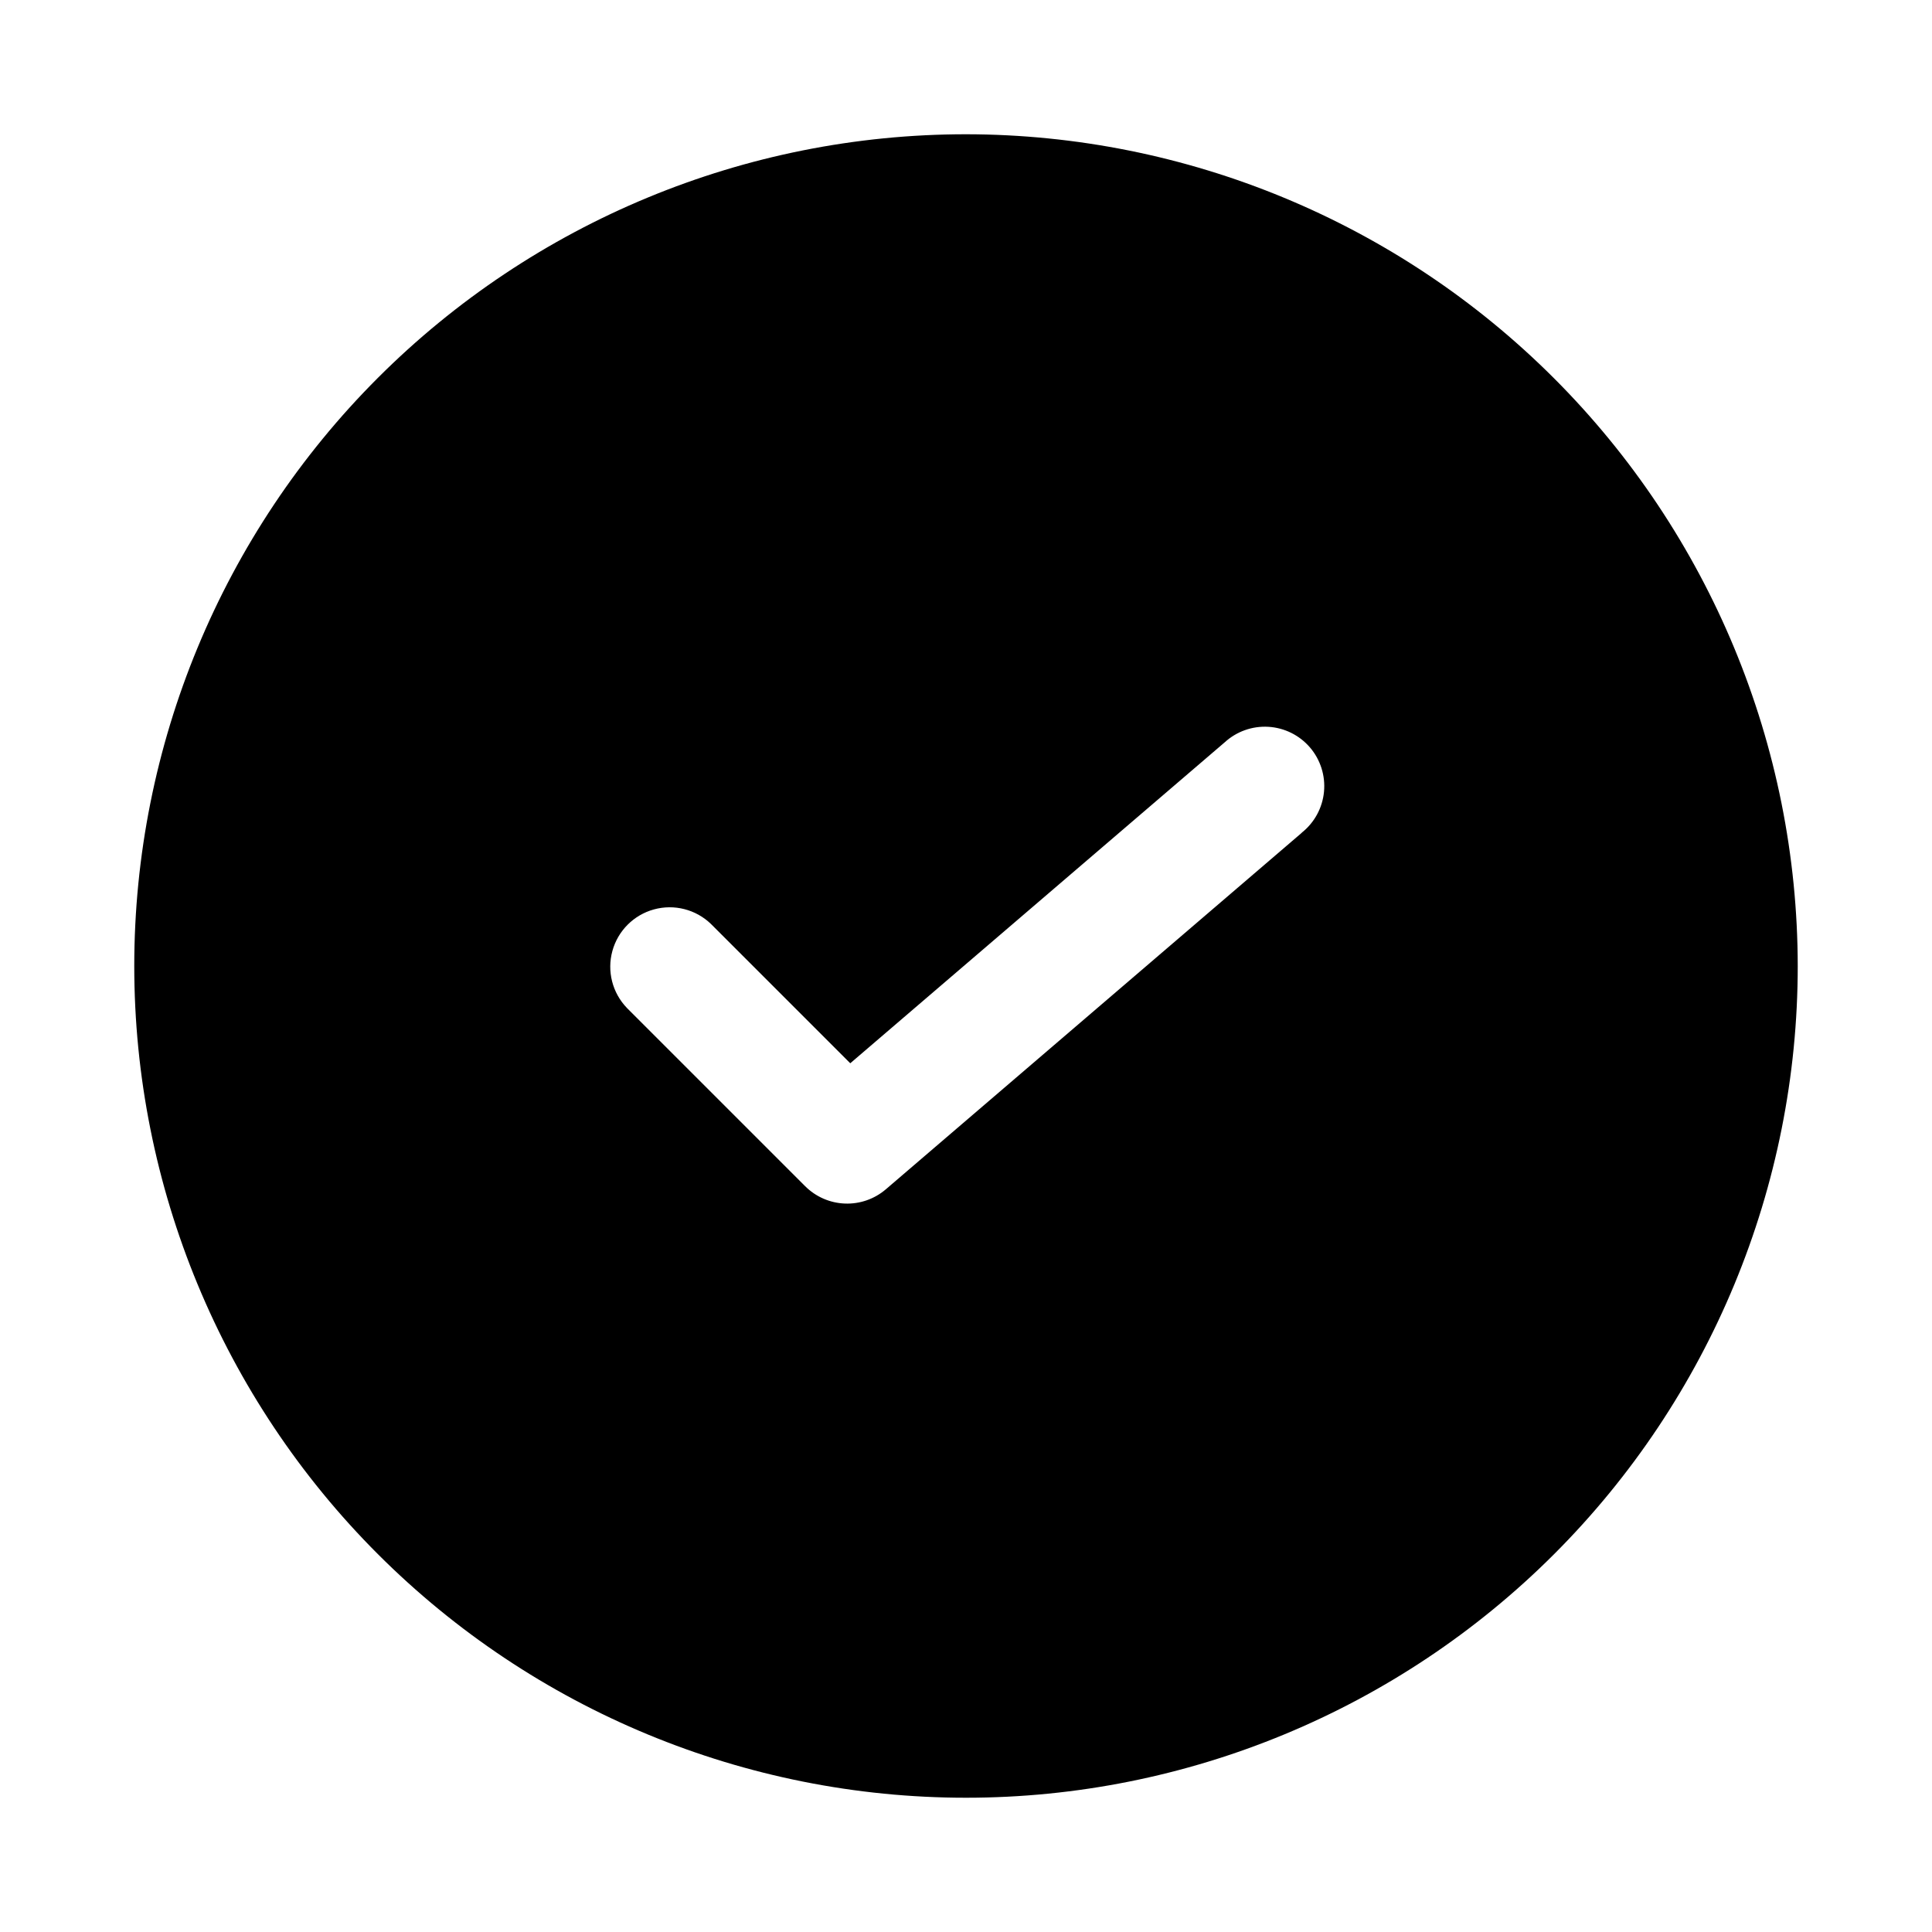 <?xml version="1.0" encoding="UTF-8"?>
<!-- Uploaded to: ICON Repo, www.svgrepo.com, Generator: ICON Repo Mixer Tools -->
<svg fill="#000000" width="800px" height="800px" version="1.1" viewBox="144 144 512 512" xmlns="http://www.w3.org/2000/svg">
 <path d="m400 179.58c-58.461 0-114.52 23.223-155.86 64.559s-64.559 97.398-64.559 155.86c0 58.457 23.223 114.52 64.559 155.86 41.336 41.336 97.398 64.559 155.86 64.559 58.457 0 114.52-23.223 155.86-64.559 41.336-41.336 64.559-97.398 64.559-155.86-0.062-58.441-23.305-114.47-64.625-155.79-41.324-41.324-97.352-64.566-155.79-64.629zm88.969 185.13-110.21 94.465c-3.012 2.582-6.887 3.934-10.852 3.781-3.965-0.152-7.727-1.793-10.531-4.598l-47.23-47.23v-0.004c-3.863-4-5.332-9.738-3.859-15.102 1.469-5.359 5.656-9.551 11.02-11.02 5.363-1.469 11.102-0.004 15.102 3.859l36.918 36.918 99.188-85.02v0.004c3.144-2.902 7.332-4.402 11.602-4.152 4.273 0.25 8.258 2.227 11.043 5.477 2.781 3.25 4.121 7.492 3.711 11.75s-2.535 8.168-5.887 10.824z"/>
</svg>